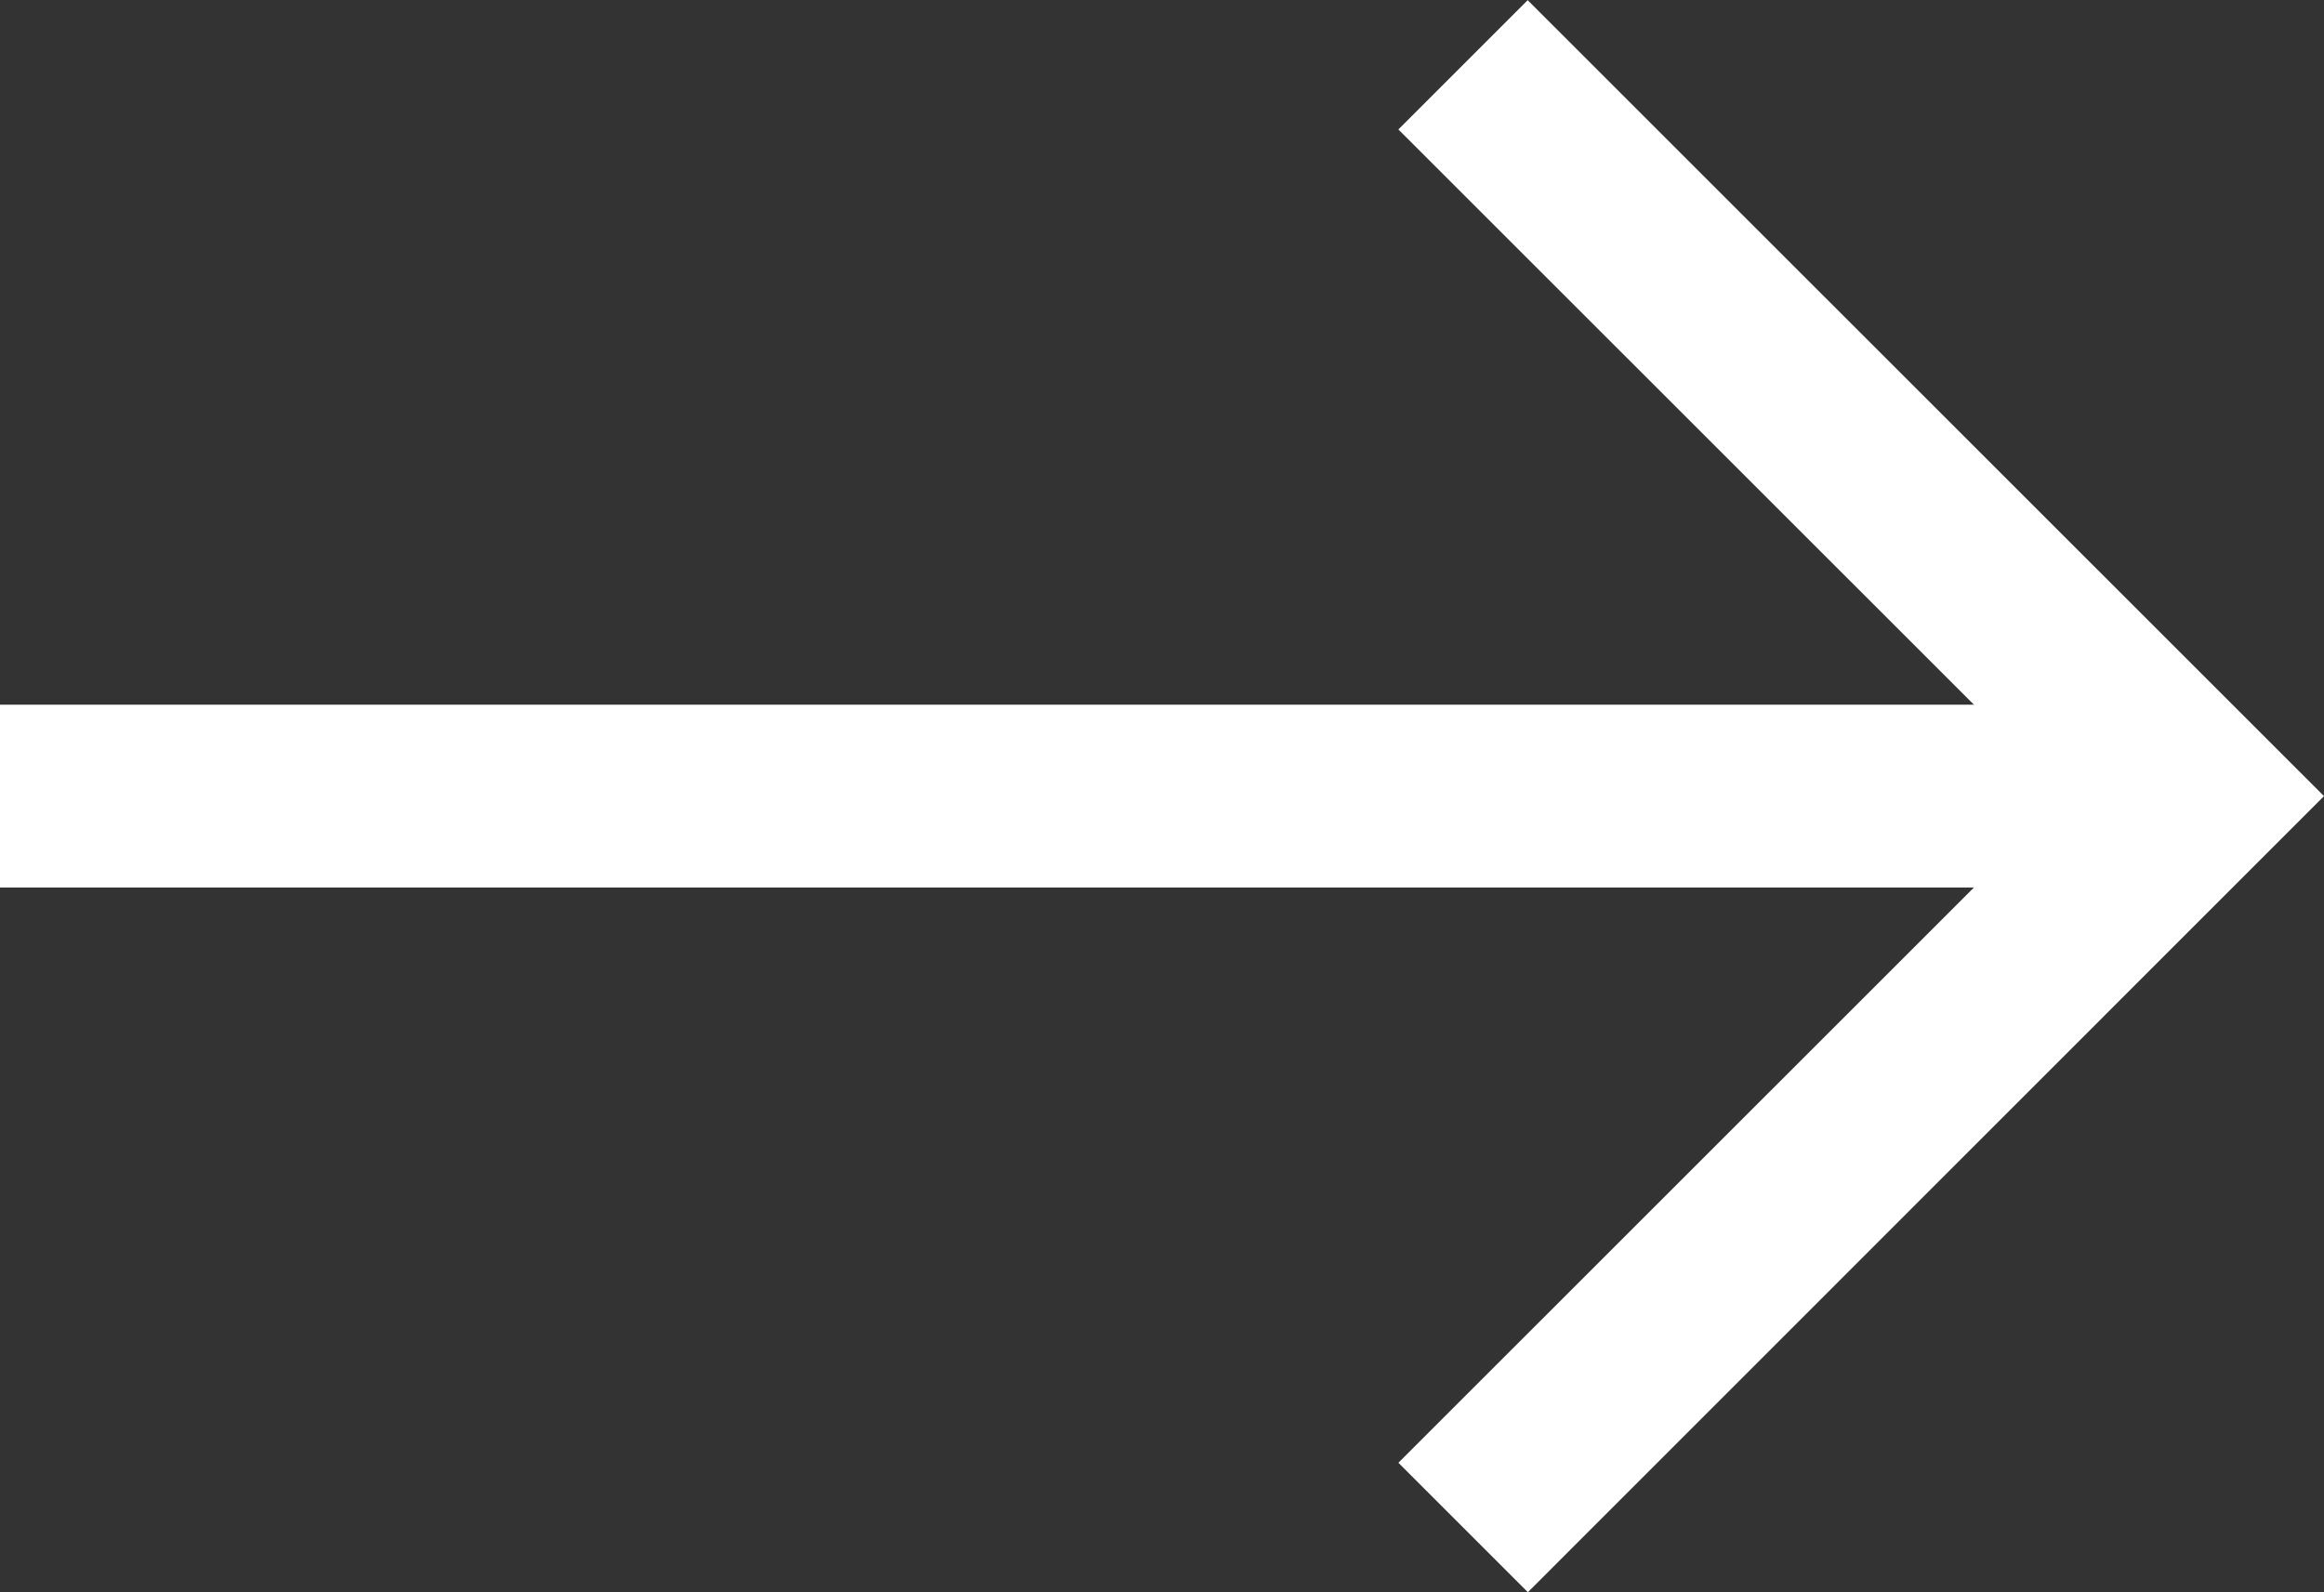 <svg xmlns="http://www.w3.org/2000/svg" width="12.707" height="8.707" viewBox="0 0 12.707 8.707">
  <rect x="0" y="0" width="12.707" height="8.707" fill="#333333" stroke="none"/>
  <g id="グループ_24296" data-name="グループ 24296" transform="translate(-3290 -1745.646)">
    <g id="グループ_22256" data-name="グループ 22256" transform="translate(3295.5 1745.5)">
      <path id="パス_4168" data-name="パス 4168" d="M7.646,4.354,4,.707.354,4.354l-.707-.707L4-.707,8.354,3.646Z" transform="translate(6.5 0.5) rotate(90)" fill="#fff"/>
      <path id="線_1077" data-name="線 1077" d="M12,.5H0v-1H12Z" transform="translate(-5.5 4.5)" fill="#fff"/>
    </g>
  </g>
</svg>
